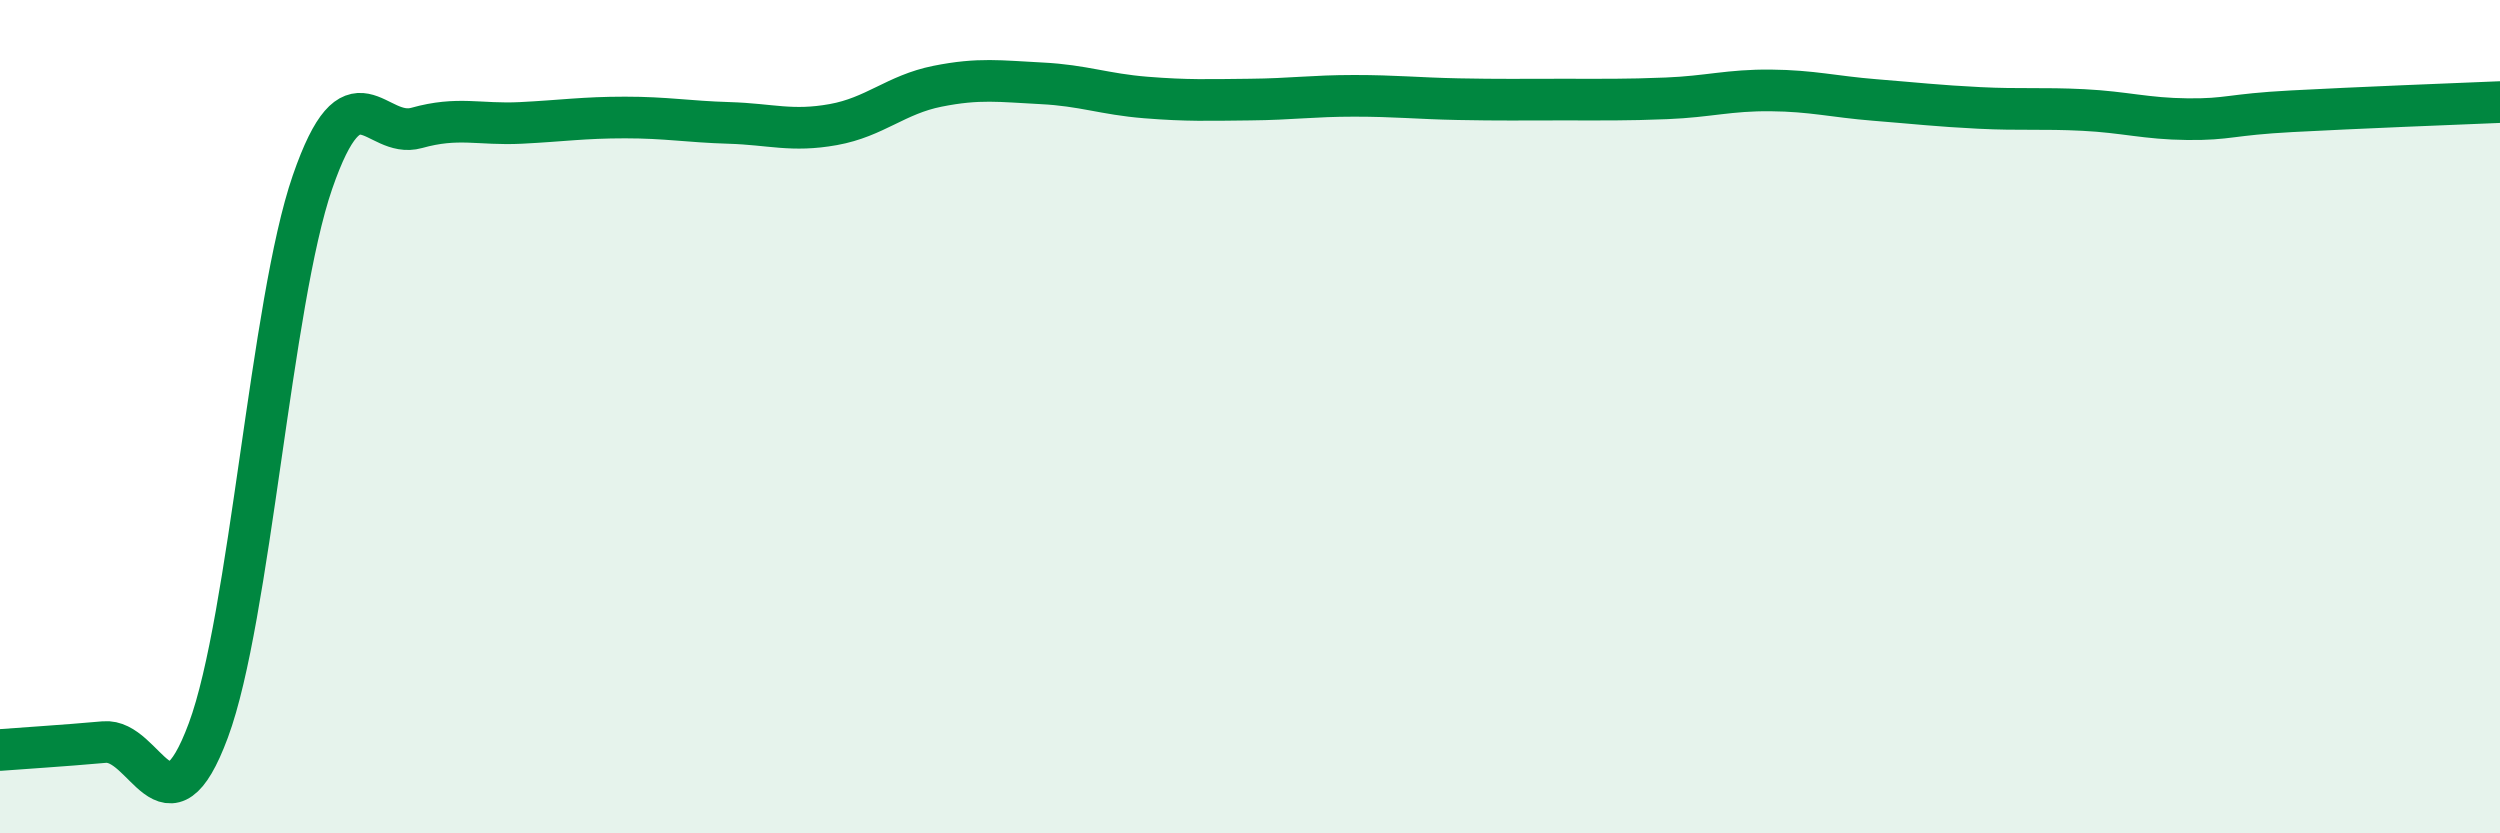 
    <svg width="60" height="20" viewBox="0 0 60 20" xmlns="http://www.w3.org/2000/svg">
      <path
        d="M 0,18 C 0.5,17.96 1.5,17.9 2.5,17.81 C 3.5,17.72 4,20.22 5,17.53 C 6,14.84 6.5,7.26 7.5,4.37 C 8.5,1.48 9,3.35 10,3.07 C 11,2.79 11.5,3 12.5,2.95 C 13.5,2.9 14,2.82 15,2.82 C 16,2.82 16.5,2.92 17.5,2.95 C 18.5,2.98 19,3.17 20,2.99 C 21,2.81 21.5,2.27 22.5,2.07 C 23.5,1.87 24,1.95 25,2 C 26,2.05 26.5,2.26 27.5,2.34 C 28.5,2.42 29,2.4 30,2.39 C 31,2.38 31.5,2.3 32.5,2.3 C 33.5,2.3 34,2.36 35,2.38 C 36,2.4 36.5,2.39 37.5,2.39 C 38.5,2.39 39,2.4 40,2.36 C 41,2.32 41.5,2.16 42.5,2.17 C 43.5,2.18 44,2.32 45,2.4 C 46,2.48 46.5,2.54 47.5,2.59 C 48.5,2.64 49,2.59 50,2.64 C 51,2.69 51.5,2.85 52.5,2.86 C 53.5,2.87 53.5,2.75 55,2.67 C 56.5,2.59 59,2.49 60,2.45L60 20L0 20Z"
        fill="#008740"
        opacity="0.1"
        stroke-linecap="round"
        stroke-linejoin="round"
      />
      <path
        d="M 0,18 C 0.5,17.96 1.5,17.9 2.5,17.81 C 3.5,17.72 4,20.22 5,17.53 C 6,14.84 6.5,7.26 7.5,4.37 C 8.5,1.48 9,3.35 10,3.07 C 11,2.79 11.5,3 12.5,2.95 C 13.5,2.9 14,2.82 15,2.82 C 16,2.82 16.5,2.92 17.5,2.95 C 18.5,2.98 19,3.17 20,2.99 C 21,2.81 21.5,2.27 22.5,2.07 C 23.5,1.87 24,1.95 25,2 C 26,2.05 26.5,2.26 27.5,2.34 C 28.5,2.42 29,2.4 30,2.39 C 31,2.38 31.5,2.3 32.5,2.3 C 33.5,2.3 34,2.36 35,2.38 C 36,2.4 36.5,2.39 37.5,2.39 C 38.5,2.39 39,2.4 40,2.36 C 41,2.32 41.5,2.16 42.5,2.17 C 43.5,2.18 44,2.32 45,2.4 C 46,2.48 46.5,2.54 47.5,2.59 C 48.5,2.64 49,2.59 50,2.64 C 51,2.69 51.5,2.85 52.5,2.86 C 53.5,2.87 53.5,2.75 55,2.67 C 56.5,2.59 59,2.49 60,2.45"
        stroke="#008740"
        stroke-width="1"
        fill="none"
        stroke-linecap="round"
        stroke-linejoin="round"
      />
    </svg>
  